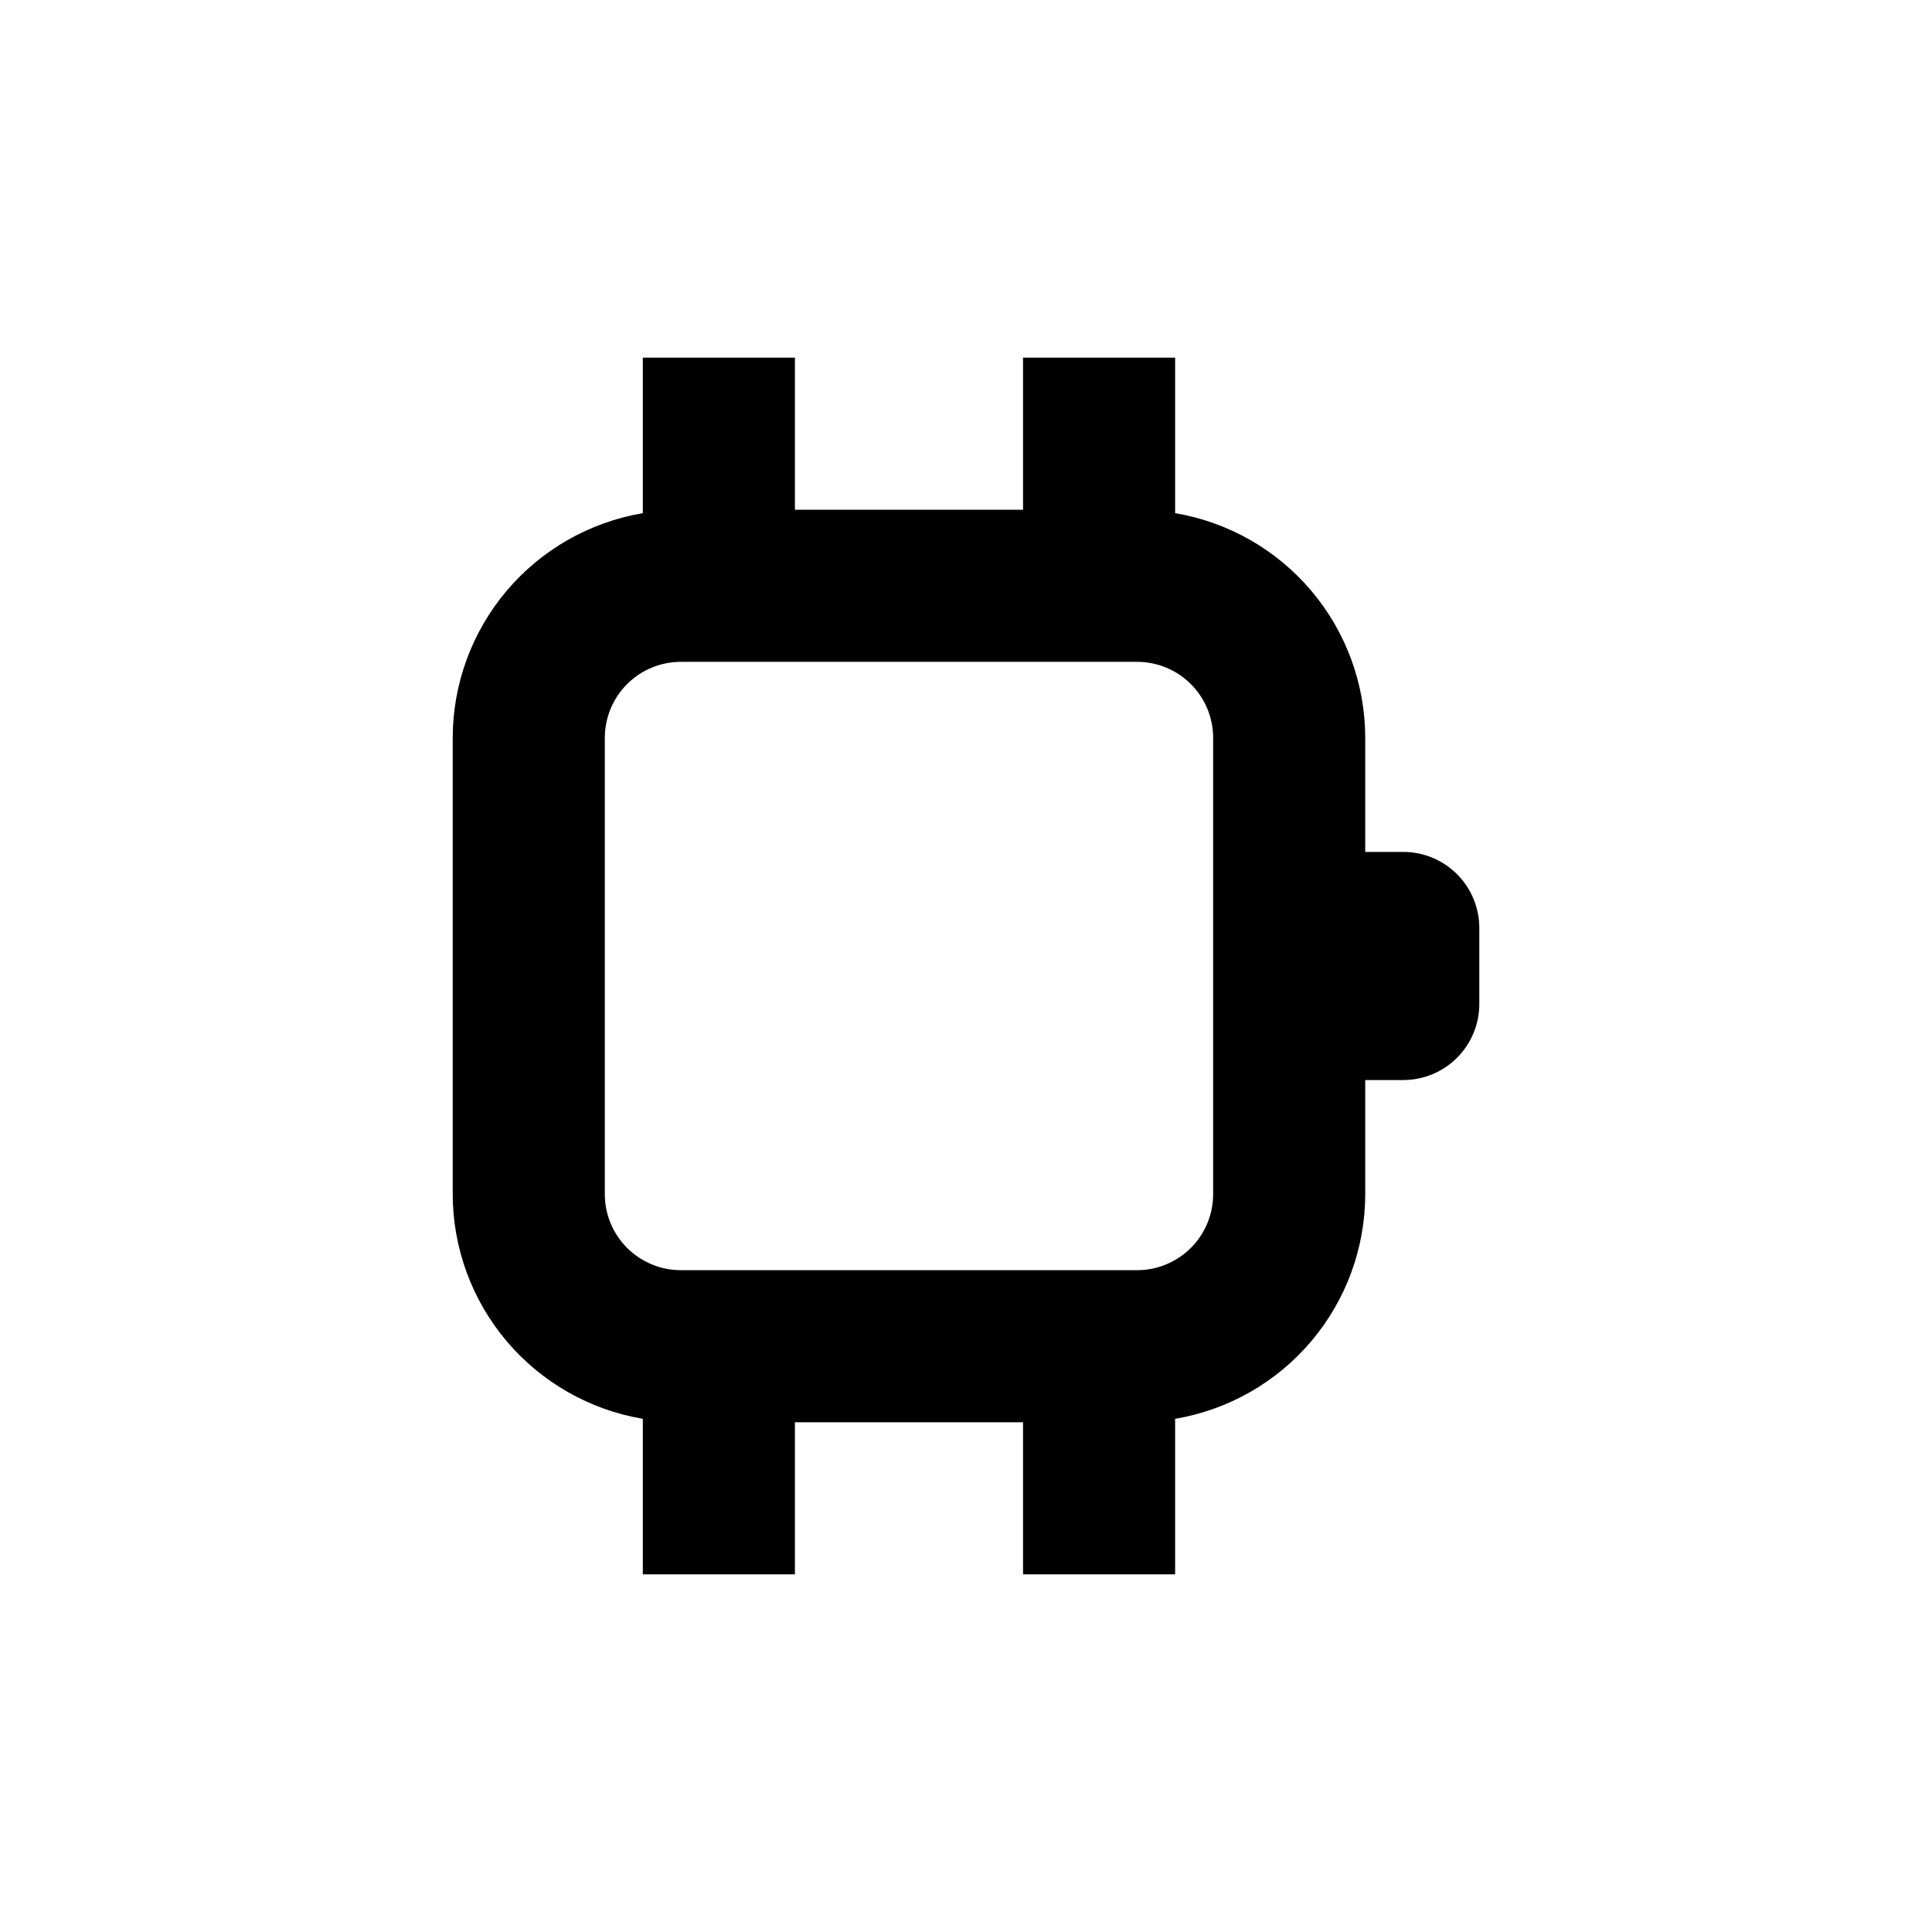 <?xml version="1.0" encoding="UTF-8"?>
<!-- Uploaded to: SVG Repo, www.svgrepo.com, Generator: SVG Repo Mixer Tools -->
<svg fill="#000000" width="800px" height="800px" version="1.1" viewBox="144 144 512 512" xmlns="http://www.w3.org/2000/svg">
 <path d="m515.88 369.77h-10.078v-30.227c-0.012-14.277-5.078-28.09-14.301-38.988-9.219-10.898-22-18.184-36.078-20.562v-41.211h-40.305v40.305h-60.457v-40.305h-40.305v41.211c-14.078 2.379-26.859 9.664-36.078 20.562-9.223 10.898-14.289 24.711-14.305 38.988v120.91c0.016 14.273 5.082 28.086 14.305 38.984 9.219 10.902 22 18.184 36.078 20.566v41.211h40.305v-40.305h60.457v40.305h40.305v-41.211c14.078-2.383 26.859-9.664 36.078-20.566 9.223-10.898 14.289-24.711 14.301-38.984v-30.23h10.078c5.344 0 10.469-2.121 14.25-5.902 3.777-3.777 5.902-8.906 5.902-14.25v-20.152c0-5.344-2.125-10.469-5.902-14.25-3.781-3.777-8.906-5.902-14.25-5.902zm-50.383 90.688c0 5.344-2.121 10.469-5.902 14.25-3.777 3.777-8.902 5.902-14.25 5.902h-120.91c-5.344 0-10.469-2.125-14.25-5.902-3.777-3.781-5.902-8.906-5.902-14.25v-120.91c0-5.348 2.125-10.473 5.902-14.25 3.781-3.781 8.906-5.902 14.25-5.902h120.91c5.348 0 10.473 2.121 14.25 5.902 3.781 3.777 5.902 8.902 5.902 14.25z"/>
</svg>